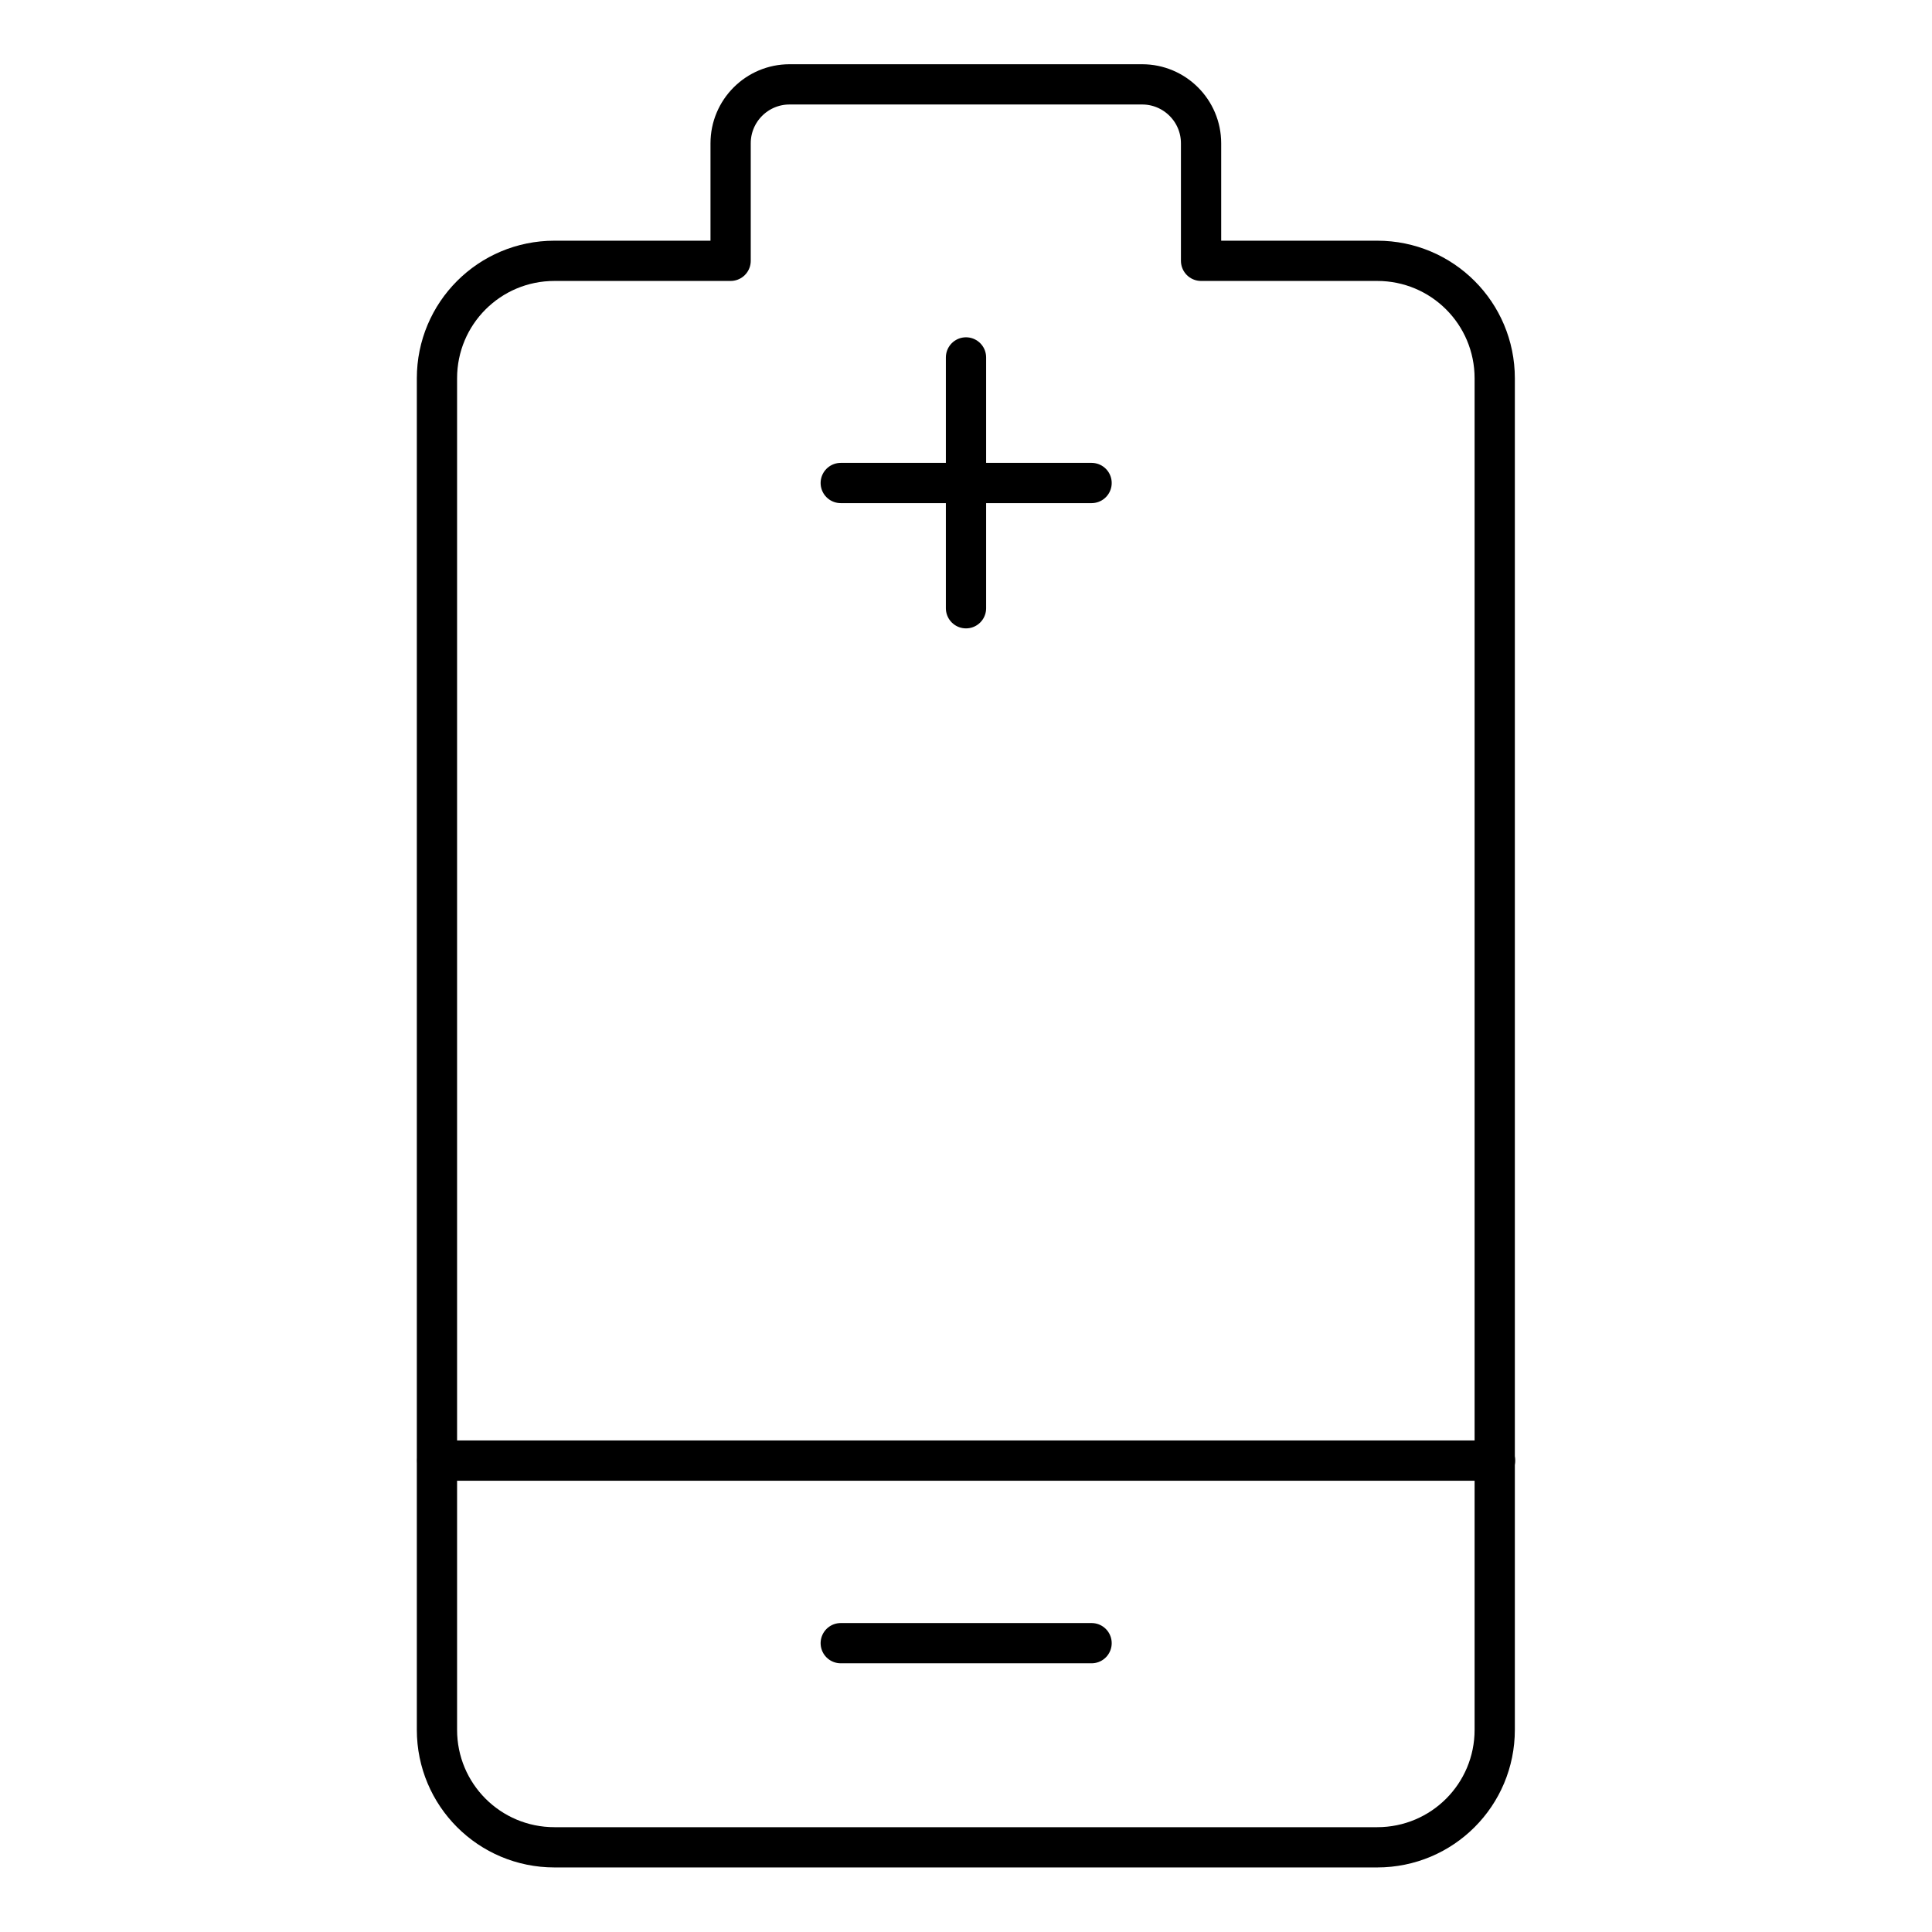 <?xml version="1.0" encoding="UTF-8"?><svg id="a" xmlns="http://www.w3.org/2000/svg" viewBox="0 0 60 60"><path d="M37.3,8.1v-3.65c0-1.01-.82-1.83-1.83-1.83h-10.95c-1.01,0-1.83.82-1.83,1.83v3.65h-5.47c-2.02,0-3.65,1.63-3.65,3.65v41.97c0,2.02,1.63,3.65,3.65,3.65h25.55c2.02,0,3.65-1.63,3.65-3.65V11.75c0-2.02-1.63-3.65-3.65-3.65h-5.47Z" style="fill:none; stroke:#000; stroke-linecap:round; stroke-linejoin:round; stroke-width:1.25px;"/><path d="M13.58,45.36h32.85" style="fill:none; stroke:#000; stroke-linecap:round; stroke-linejoin:round; stroke-width:1.25px;"/><path d="M26.11,51.03h7.79" style="fill:none; stroke:#000; stroke-linecap:round; stroke-linejoin:round; stroke-width:1.25px;"/><path d="M26.11,15h7.79" style="fill:none; stroke:#000; stroke-linecap:round; stroke-linejoin:round; stroke-width:1.25px;"/><path d="M30,11.1v7.79" style="fill:none; stroke:#000; stroke-linecap:round; stroke-linejoin:round; stroke-width:1.25px;"/></svg>